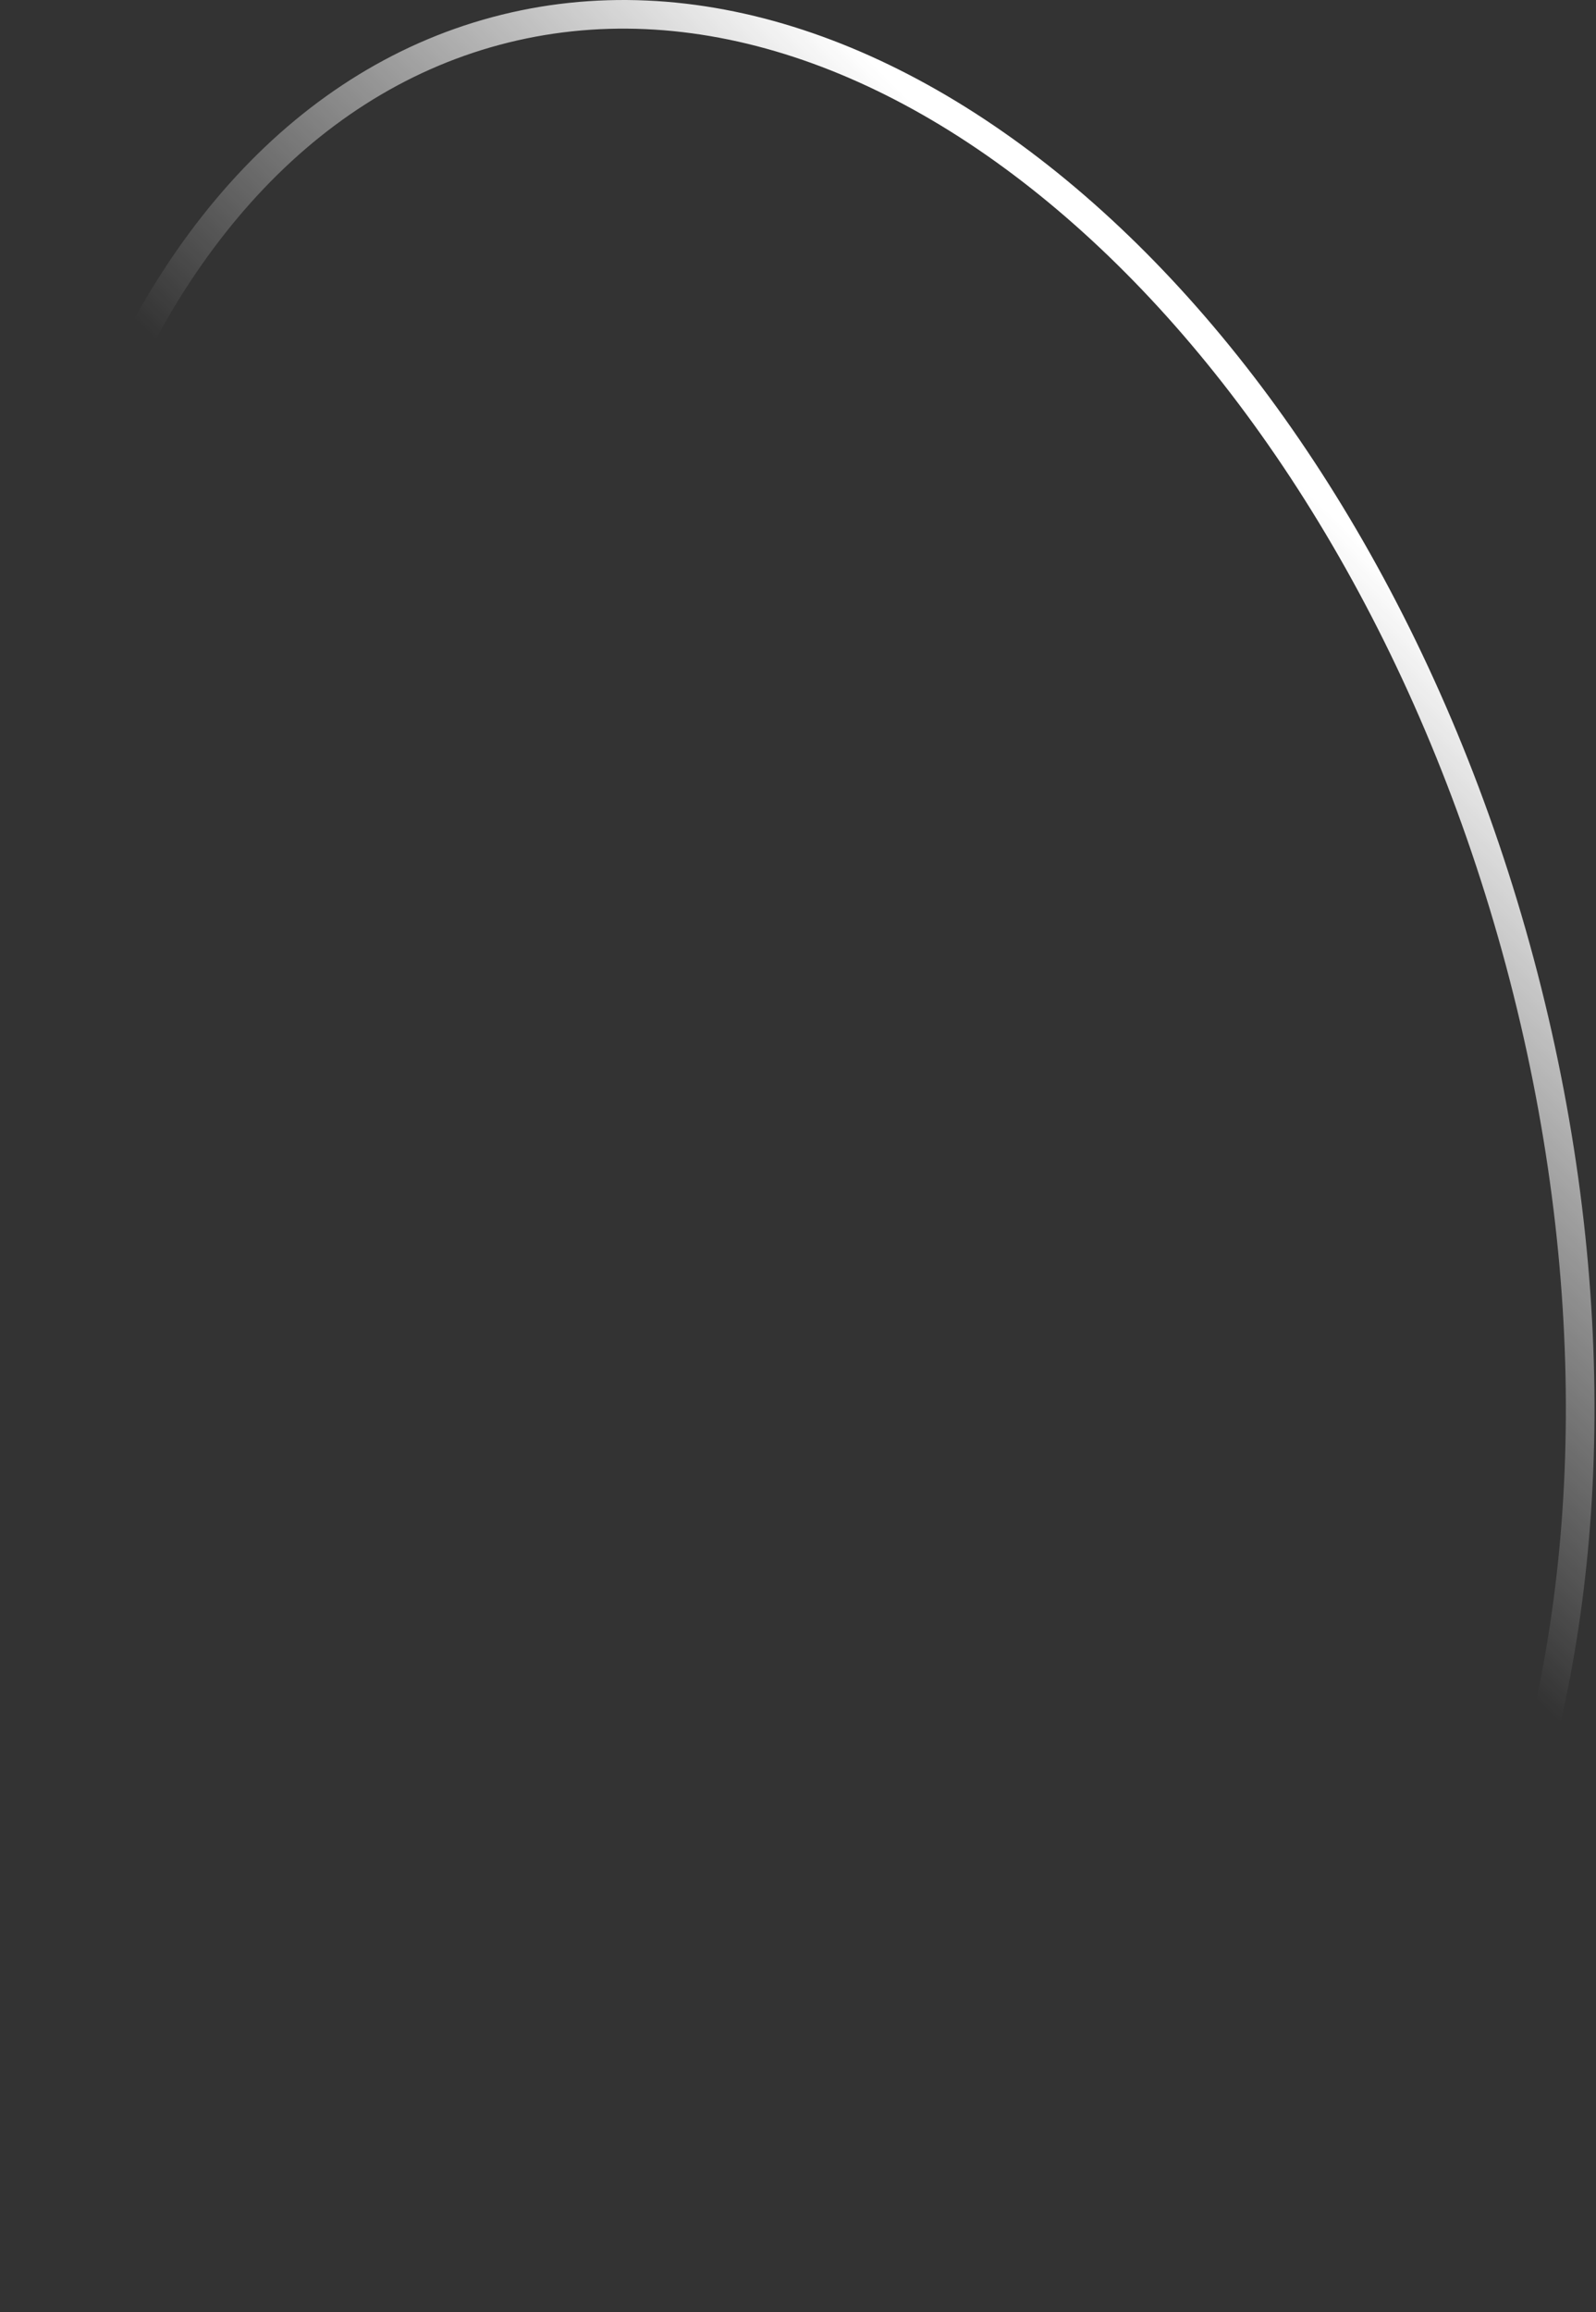 <?xml version="1.0" encoding="UTF-8"?> <svg xmlns="http://www.w3.org/2000/svg" width="446" height="646" viewBox="0 0 446 646" fill="none"><rect x="0" y="0" width="446" height="646" fill="#333333" stroke="none"/><g style="mix-blend-mode:screen"><path d="M138.59 8.656C193.665 -6.101 253.298 14.911 305.343 61.94C357.354 108.937 401.334 181.579 424.701 268.786C448.068 355.992 446.301 440.892 424.757 507.598C403.198 574.349 362.062 622.362 306.987 637.12C251.912 651.877 192.28 630.865 140.234 583.836C88.223 536.838 44.243 464.196 20.876 376.99C-2.491 289.784 -0.724 204.884 20.82 138.178C42.379 71.427 83.516 23.413 138.59 8.656Z" stroke="url(#paint0_linear_5901_520)" stroke-width="8"></path></g><defs><linearGradient id="paint0_linear_5901_520" x1="222.531" y1="271.28" x2="359.849" y2="131.831" gradientUnits="userSpaceOnUse"><stop stop-color="white" stop-opacity="0"></stop><stop offset="1" stop-color="white"></stop></linearGradient></defs></svg> 